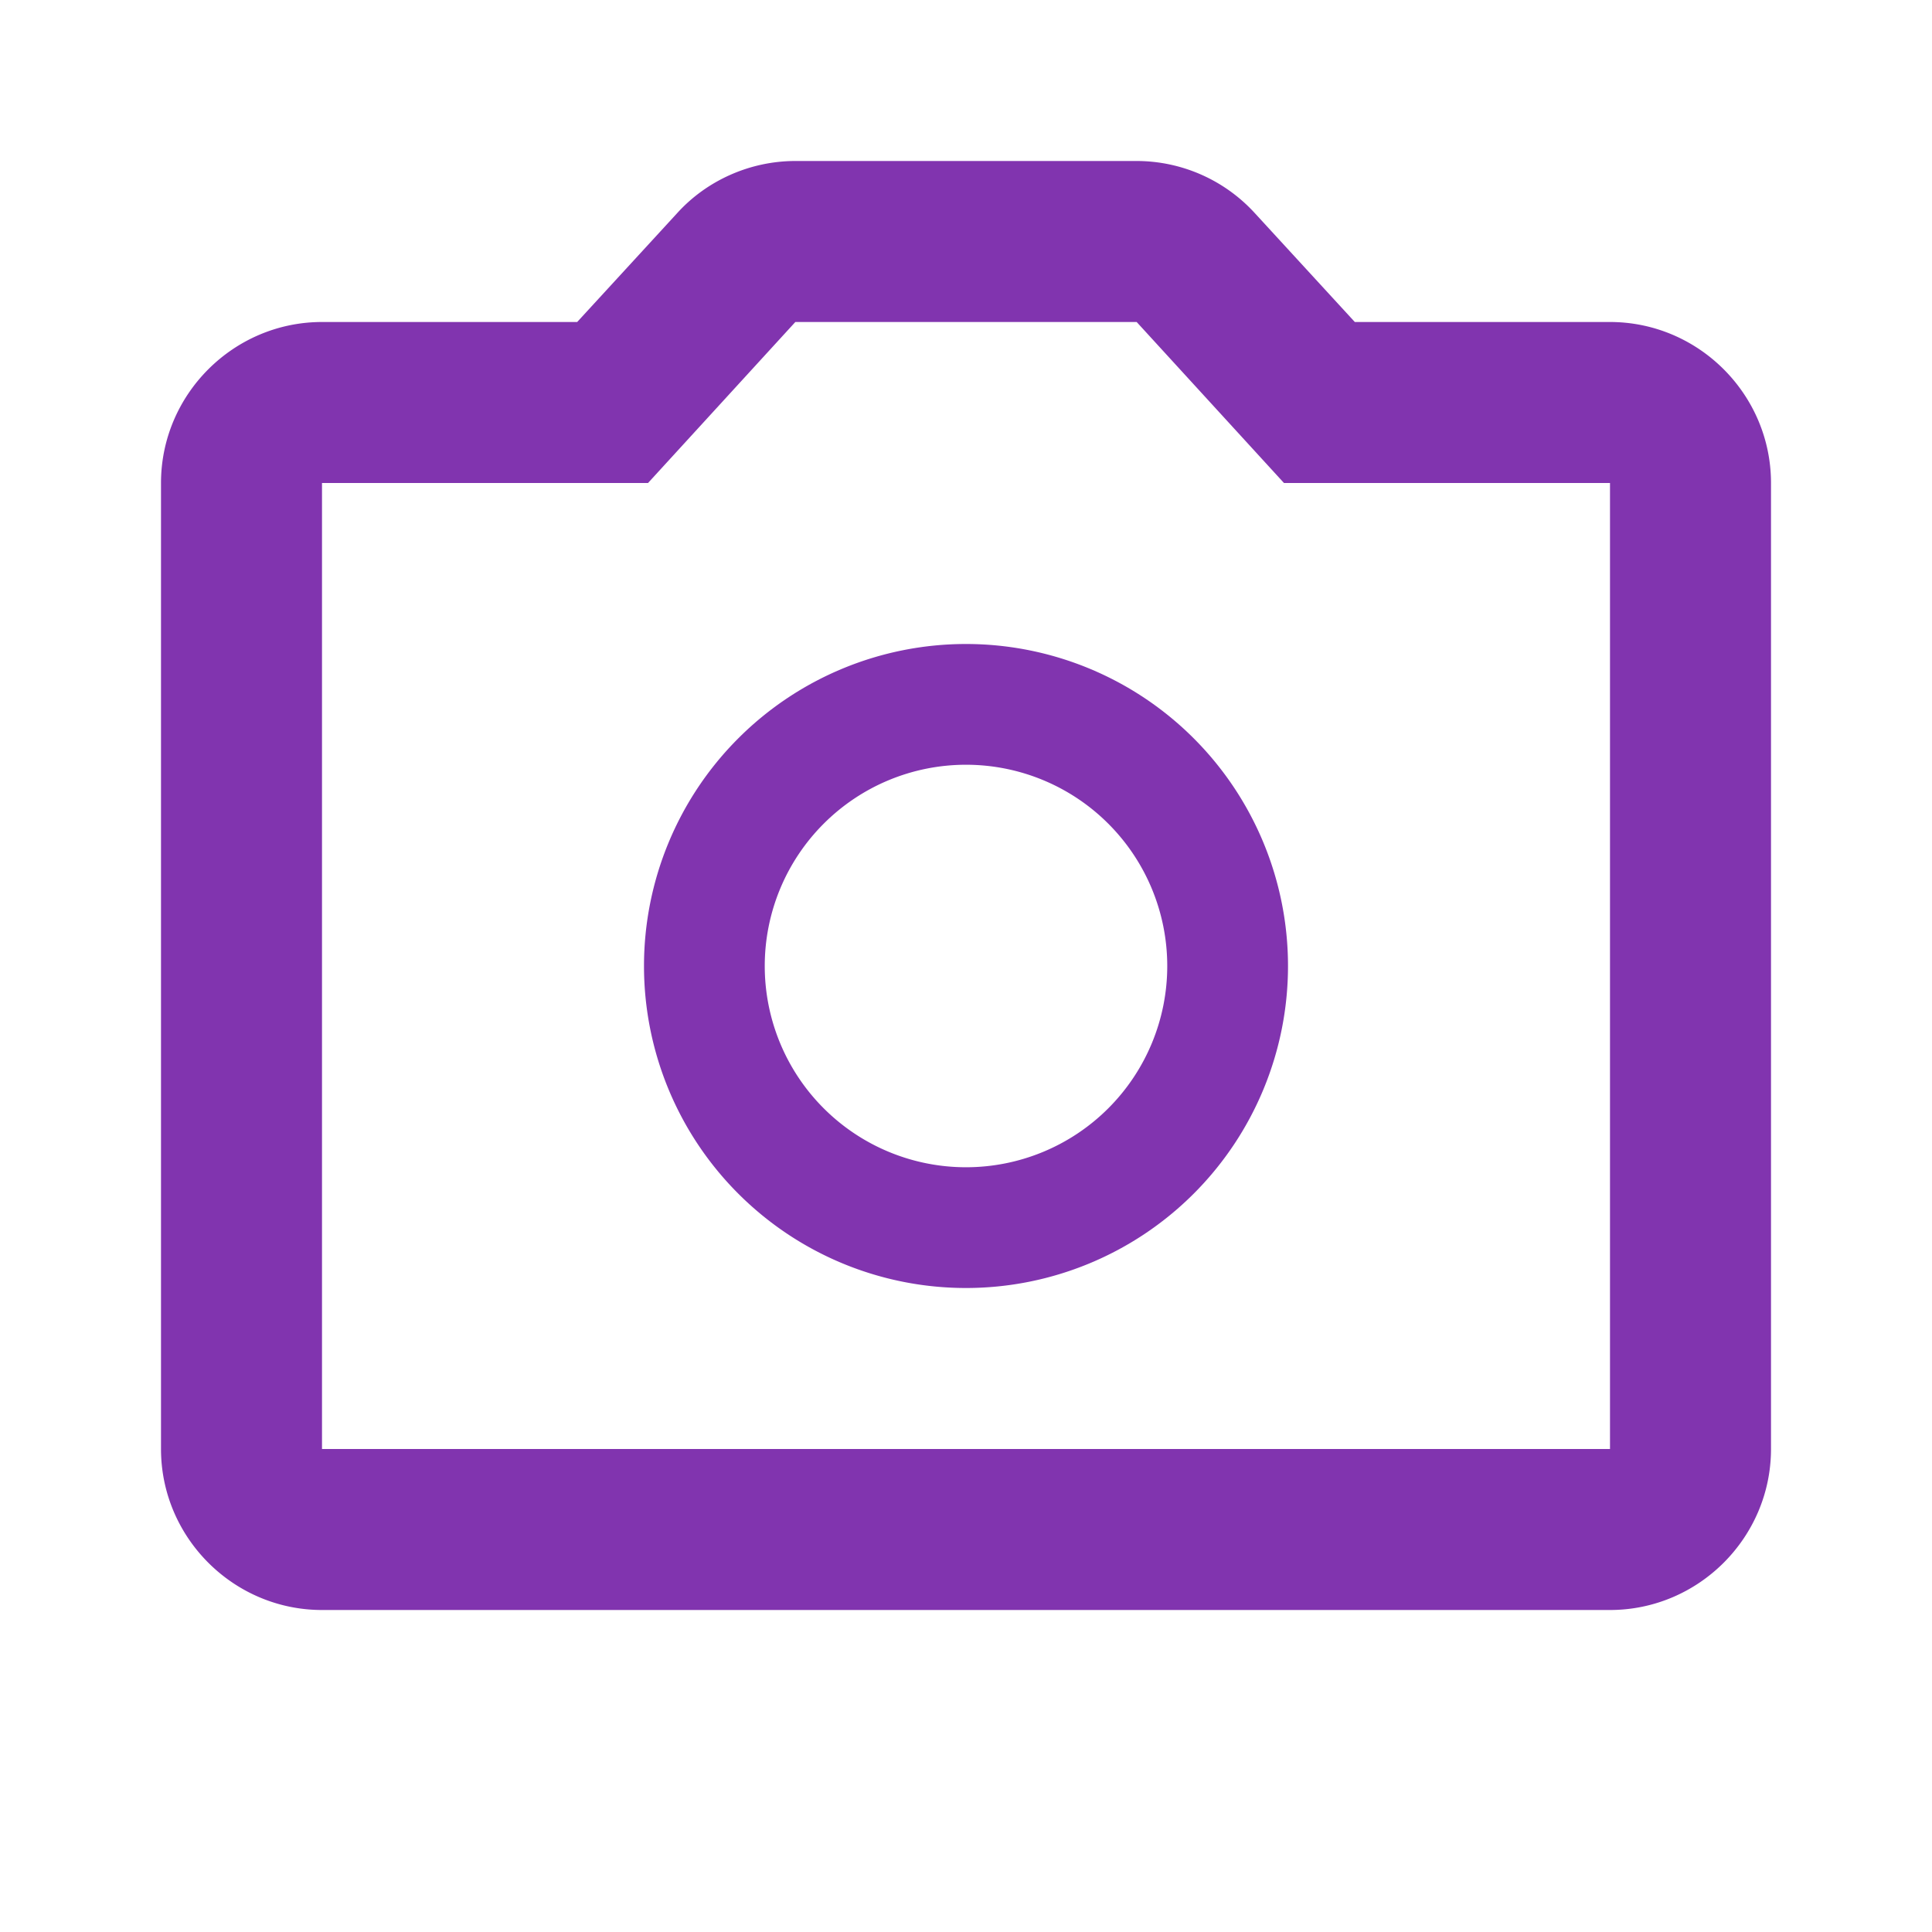 <svg xmlns="http://www.w3.org/2000/svg" viewBox="0 0 24 24">
    <path d="M12 8a4 4 0 100 8 4 4 0 000-8zm0 6.5a2.5 2.5 0 110-5 2.5 2.5 0 010 5z" fill="#8134af"/>
    <path d="M20 4h-3.17l-1.24-1.35A1.99 1.99 0 0014.12 2H9.88c-.56 0-1.1.24-1.47.65L7.17 4H4c-1.1 0-2 .9-2 2v12c0 1.1.9 2 2 2h16c1.1 0 2-.9 2-2V6c0-1.1-.9-2-2-2zm0 14H4V6h4.05l1.83-2h4.24l1.83 2H20v12z" fill="#8134af"/>
</svg> 